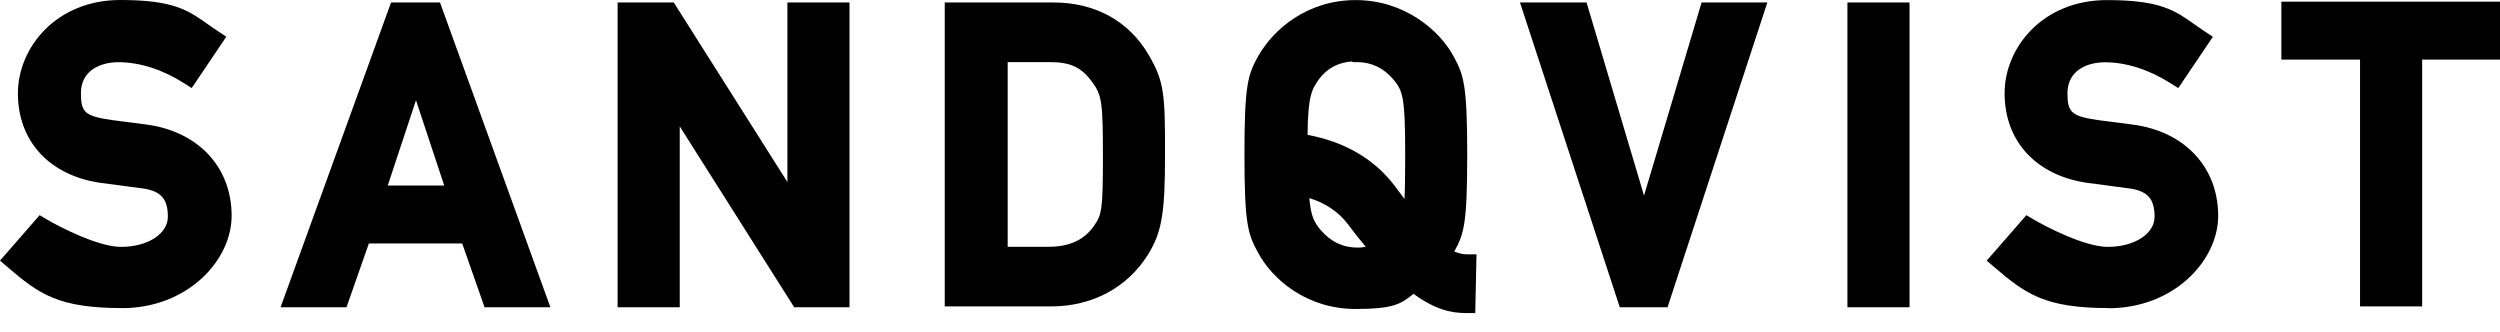<?xml version="1.0" encoding="UTF-8"?>
<svg id="Ebene_1" data-name="Ebene 1" xmlns="http://www.w3.org/2000/svg" viewBox="0 0 301.88 40.05">
  <g id="Ebene_1-2" data-name="Ebene 1">
    <g>
      <g>
        <path d="M14.63,30.95c3.7,0,6.8-1.9,6.8-4.8s-1.4-4.3-4.5-4.6c-1.5-.2-2.8-.4-4.5-.6-5.9-.8-9.1-4.7-9.1-9.7S7.43,1.15,14.53,1.15s8,1.5,11.2,3.6l-2.9,4.3c-2.5-1.6-5.5-2.7-8.5-2.7s-5.7,1.6-5.7,4.9,1.4,3.9,4.9,4.4c.9.1,2.2.3,3.9.5,6.4.8,9.4,5.2,9.4,9.9s-4.7,10-12.1,10-9.5-1.6-13.1-4.7l3.4-3.9s5.9,3.5,9.6,3.5Z"/>
        <path d="M14.73,37.2c-7.71,0-10.05-1.71-13.85-4.98l-.88-.75,4.79-5.49.82.49c1.57.93,6.24,3.34,9.01,3.34,3.22,0,5.65-1.57,5.65-3.65,0-2.27-.94-3.21-3.46-3.46l-1.49-.2c-.95-.13-1.91-.27-3.04-.4-6.25-.85-10.12-5-10.12-10.84C2.18,5.72,6.8,0,14.53,0c6.41,0,8.15,1.22,10.56,2.92.39.27.8.57,1.27.87l.97.64-4.18,6.2-.95-.6c-2.54-1.62-5.34-2.52-7.88-2.52-2.2,0-4.55.99-4.55,3.75,0,2.35.51,2.78,3.91,3.26.39.04.9.11,1.49.19.68.09,1.47.2,2.38.31,6.33.79,10.42,5.12,10.42,11.04,0,5.38-5.32,11.15-13.25,11.15ZM3.26,31.23c2.81,2.37,4.92,3.67,11.47,3.67s10.95-4.58,10.95-8.85c0-3.73-2.2-7.99-8.39-8.76-.91-.11-1.72-.22-2.41-.31-.58-.08-1.07-.14-1.48-.19-3.48-.5-5.92-1.18-5.92-5.54,0-3.62,2.75-6.05,6.85-6.05,2.65,0,5.51.81,8.16,2.3l1.65-2.45c-.12-.09-.25-.17-.36-.26-2.22-1.56-3.56-2.5-9.24-2.5-6.53,0-10.05,4.61-10.05,8.95,0,4.67,3.03,7.87,8.1,8.56,1.13.13,2.1.27,3.07.4l1.43.2c3.69.36,5.5,2.23,5.5,5.74s-3.34,5.95-7.95,5.95c-3.14,0-7.53-2.2-9.35-3.19l-2.02,2.32Z"/>
      </g>
      <g>
        <path d="M56.73,28.25h-13l-2.7,7.7h-5.5L48.03,1.45h4.3l12.5,34.5h-5.5l-2.7-7.7h.1ZM55.23,23.55l-5-15.1h0l-5,15.1h10Z"/>
        <path d="M66.47,37.1h-7.96l-2.7-7.7h-11.27l-2.7,7.7h-7.96L47.22.3h5.91l13.33,36.8ZM60.14,34.8h3.04L51.52,2.6h-2.69l-11.67,32.2h3.04l2.7-7.7h13.82v1.12l.99-.35,2.43,6.93ZM56.82,24.7h-13.18l6.59-19.91,6.59,19.91ZM46.82,22.4h6.82l-3.41-10.29-3.41,10.29Z"/>
      </g>
      <g>
        <path d="M75.83,1.45h4.9l15.5,24.5h0V1.45h5.2v34.5h-4.9l-15.5-24.5h-.1v24.5h-5.2V1.45h.1Z"/>
        <path d="M102.58,37.1h-6.68l-13.82-21.84v21.84h-7.5V.3h6.78l13.72,21.68V.3h7.5v36.8ZM97.16,34.8h3.12V2.6h-2.9v27.32L80.09,2.6h-3.22v32.2h2.9V10.3h1.88l15.5,24.5Z"/>
      </g>
      <g>
        <path d="M115.23,1.45h12c4.5,0,8.3,2,10.5,5.8,1.7,2.9,1.8,4.2,1.8,11.4s-.4,9.1-1.9,11.5c-2,3.2-5.6,5.7-10.7,5.7h-11.7V1.45ZM120.43,30.95h6.2c2.9,0,5-1,6.4-3,1.2-1.7,1.3-2.7,1.3-9.1s-.1-7.7-1.5-9.6c-1.6-2.2-3.3-2.9-6.1-2.9h-6.2v24.6h-.1Z"/>
        <path d="M126.93,37h-12.85V.3h13.15c5.03,0,9.12,2.26,11.5,6.37,1.89,3.22,1.95,4.84,1.95,11.98s-.39,9.41-2.07,12.11c-2.48,3.97-6.73,6.24-11.68,6.24ZM116.38,34.7h10.55c5.66,0,8.52-3.23,9.73-5.16,1.34-2.14,1.73-3.83,1.73-10.89s-.09-8.17-1.64-10.82c-1.95-3.38-5.33-5.23-9.51-5.23h-10.85v32.1ZM126.63,32.1h-6.2v-1.15h-1.05V5.2h7.35c3.29,0,5.26.95,7.03,3.37,1.65,2.24,1.72,3.98,1.72,10.28s-.05,7.7-1.51,9.76c-1.62,2.31-4.09,3.49-7.34,3.49ZM121.68,29.8h4.95c2.49,0,4.28-.82,5.46-2.51.96-1.35,1.09-1.97,1.09-8.44s-.13-7.36-1.28-8.92c-1.32-1.82-2.63-2.43-5.17-2.43h-5.05v22.3Z"/>
      </g>
      <g>
        <path d="M185.23,1.45h5.5l7.8,26.2h0l7.8-26.2h5.5l-11.3,34.5h-4.1L185.13,1.45h.1Z"/>
        <path d="M201.36,37.1h-5.77L183.54.3h8.04l6.94,23.32L205.47.3h7.94l-12.05,36.8ZM197.26,34.8h2.43l10.55-32.2h-3.06l-8.66,29.08-8.66-29.08h-3.16l10.55,32.2Z"/>
      </g>
      <g>
        <path d="M224.23,1.45h5.2v34.5h-5.2V1.45Z"/>
        <path d="M230.58,37.1h-7.5V.3h7.5v36.8ZM225.38,34.8h2.9V2.6h-2.9v32.2Z"/>
      </g>
      <g>
        <path d="M254.53,30.95c3.7,0,6.8-1.9,6.8-4.8s-1.4-4.3-4.5-4.6c-1.5-.2-2.8-.4-4.5-.6-5.9-.8-9.1-4.7-9.1-9.7s4.1-10.1,11.2-10.1,8,1.5,11.2,3.6l-2.9,4.3c-2.5-1.6-5.5-2.7-8.5-2.7s-5.7,1.6-5.7,4.9,1.4,3.9,4.9,4.4c.9.1,2.2.3,3.9.5,6.4.8,9.4,5.2,9.4,9.9s-4.7,10-12.1,10-9.5-1.6-13.1-4.7l3.4-3.9s5.9,3.5,9.6,3.5Z"/>
        <path d="M254.63,37.2c-7.71,0-10.05-1.71-13.85-4.98l-.88-.75,4.79-5.49.82.49c1.57.93,6.24,3.34,9.01,3.34,3.22,0,5.65-1.57,5.65-3.65,0-2.27-.94-3.21-3.46-3.46l-1.49-.2c-.95-.13-1.91-.27-3.04-.4-6.25-.85-10.12-5-10.12-10.84,0-5.53,4.62-11.25,12.35-11.25,6.41,0,8.16,1.22,10.57,2.92.39.27.8.57,1.26.87l.97.64-4.18,6.2-.95-.6c-2.54-1.62-5.34-2.52-7.88-2.52-2.2,0-4.55.99-4.55,3.75,0,2.35.51,2.78,3.91,3.26.39.04.89.11,1.49.19.68.09,1.47.2,2.38.31,6.33.79,10.42,5.12,10.42,11.04,0,5.38-5.33,11.15-13.25,11.15ZM243.16,31.23c2.81,2.37,4.92,3.67,11.47,3.67s10.95-4.58,10.95-8.85c0-3.73-2.2-7.99-8.39-8.76-.92-.11-1.72-.22-2.41-.31-.57-.08-1.06-.14-1.47-.19-3.48-.5-5.92-1.18-5.92-5.54,0-3.62,2.75-6.05,6.85-6.05,2.65,0,5.51.81,8.16,2.3l1.65-2.45c-.12-.09-.25-.17-.36-.26-2.22-1.56-3.56-2.5-9.24-2.5-6.53,0-10.05,4.61-10.05,8.95,0,4.67,3.03,7.87,8.1,8.56,1.13.13,2.1.27,3.07.4l1.43.2c3.69.36,5.5,2.23,5.5,5.74s-3.34,5.95-7.95,5.95c-3.14,0-7.53-2.2-9.35-3.19l-2.02,2.32Z"/>
      </g>
      <g>
        <path d="M286.03,6.05h-9.4V1.35h24.1v4.7h-9.4v29.8h-5.2V6.05h-.1Z"/>
        <path d="M292.48,37h-7.5V7.2h-9.5V.2h26.4v7h-9.4v29.8ZM287.28,34.7h2.9V4.9h9.4v-2.4h-21.8v2.4h9.5v29.8Z"/>
      </g>
      <g>
        <path d="M177.13,31.85c-1.2,0-2.2-.5-3.1-1,.2-.3.4-.6.5-.9,1.1-2,1.5-3.1,1.5-11.3s-.4-9.3-1.5-11.3c-1.6-3-5.4-6.2-10.8-6.2s-9.1,3.2-10.8,6.2c-1.1,2-1.5,3.1-1.5,11.3s.4,9.3,1.5,11.3c1.6,3,5.4,6.2,10.8,6.2s5.1-.9,7-2.1c3,2.4,4.9,2.6,6.3,2.6v-4.9l.1.1ZM163.83,6.35c2.5,0,4.2,1.2,5.3,2.5,1.4,1.7,1.7,2.7,1.7,9.8s-.2,6.8-.7,8.1c-.8-1.1-1.7-2.4-2.7-3.7-3-3.9-7.3-5.3-10.7-5.8,0-5.9.5-6.8,1.7-8.5,1.1-1.4,2.8-2.5,5.3-2.5l.1.1ZM158.53,28.45c-1.1-1.4-1.5-2.3-1.7-6,2.4.4,5,1.5,6.9,4,1.1,1.5,2.2,2.8,3.2,3.9-.9.4-1.9.7-3,.7-2.5,0-4.2-1.2-5.3-2.5l-.1-.1Z"/>
        <path d="M178.15,37.8h-1.13c-1.58,0-3.56-.29-6.33-2.32-.08.06-.16.13-.24.19-1.32,1.04-2.29,1.64-6.73,1.64-6.04,0-10.14-3.67-11.81-6.81-1.21-2.21-1.64-3.4-1.64-11.84s.42-9.64,1.64-11.85c1.86-3.29,5.94-6.8,11.81-6.8s10.14,3.67,11.81,6.81c1.21,2.21,1.64,3.4,1.64,11.84s-.4,9.58-1.56,11.71c.48.2.98.34,1.51.34h1.17l-.15,7.1ZM170.81,32.64l.64.51c2.01,1.61,3.45,2.11,4.46,2.27l.05-2.55c-.95-.2-1.77-.62-2.49-1.02l-1.09-.61.69-1.04c.15-.22.31-.47.36-.62l.08-.19c.93-1.7,1.36-2.47,1.36-10.75s-.42-9.05-1.36-10.75c-1.38-2.59-4.77-5.6-9.79-5.6s-8.26,2.9-9.8,5.62c-.93,1.68-1.35,2.46-1.35,10.73s.43,9.05,1.36,10.75c1.38,2.59,4.77,5.6,9.79,5.6,3.86,0,4.41-.43,5.31-1.14.29-.23.63-.5,1.08-.78l.69-.44ZM163.93,32.2c-2.43,0-4.57-1.01-6.18-2.91l-.13-.13c-1.3-1.65-1.74-2.79-1.94-6.65l-.08-1.43,1.41.24c3.19.53,5.82,2.07,7.63,4.44.96,1.3,1.98,2.55,3.14,3.82l1.07,1.18-1.46.65c-1.21.54-2.34.8-3.47.8ZM159.39,27.69l.05.05c1.24,1.46,2.73,2.16,4.49,2.16.32,0,.65-.03.99-.1-.75-.88-1.45-1.77-2.11-2.67-1.17-1.54-2.76-2.62-4.71-3.21.21,2.25.58,2.85,1.3,3.77ZM170.44,29.14l-1.99-2.75c-.6-.83-1.24-1.73-1.93-2.63-2.24-2.92-5.59-4.72-9.96-5.36l-.98-.14v-.99c0-5.93.5-7.16,1.91-9.16,1.54-1.97,3.69-2.99,6.24-2.99h.48l.11.11c2.23.13,4.19,1.12,5.69,2.89,1.72,2.08,1.97,3.46,1.97,10.54,0,6.34-.15,6.97-.65,8.19l-.89,2.3ZM157.88,16.28c4.5.85,8.01,2.89,10.46,6.07.43.56.85,1.13,1.25,1.67.06-.99.09-2.59.09-5.37,0-7.03-.3-7.69-1.44-9.07-1.17-1.38-2.65-2.08-4.41-2.08h-.48l-.08-.08c-1.63.11-2.95.79-3.93,2.05-.93,1.32-1.4,1.98-1.45,6.82Z"/>
      </g>
    </g>
  </g>
</svg>